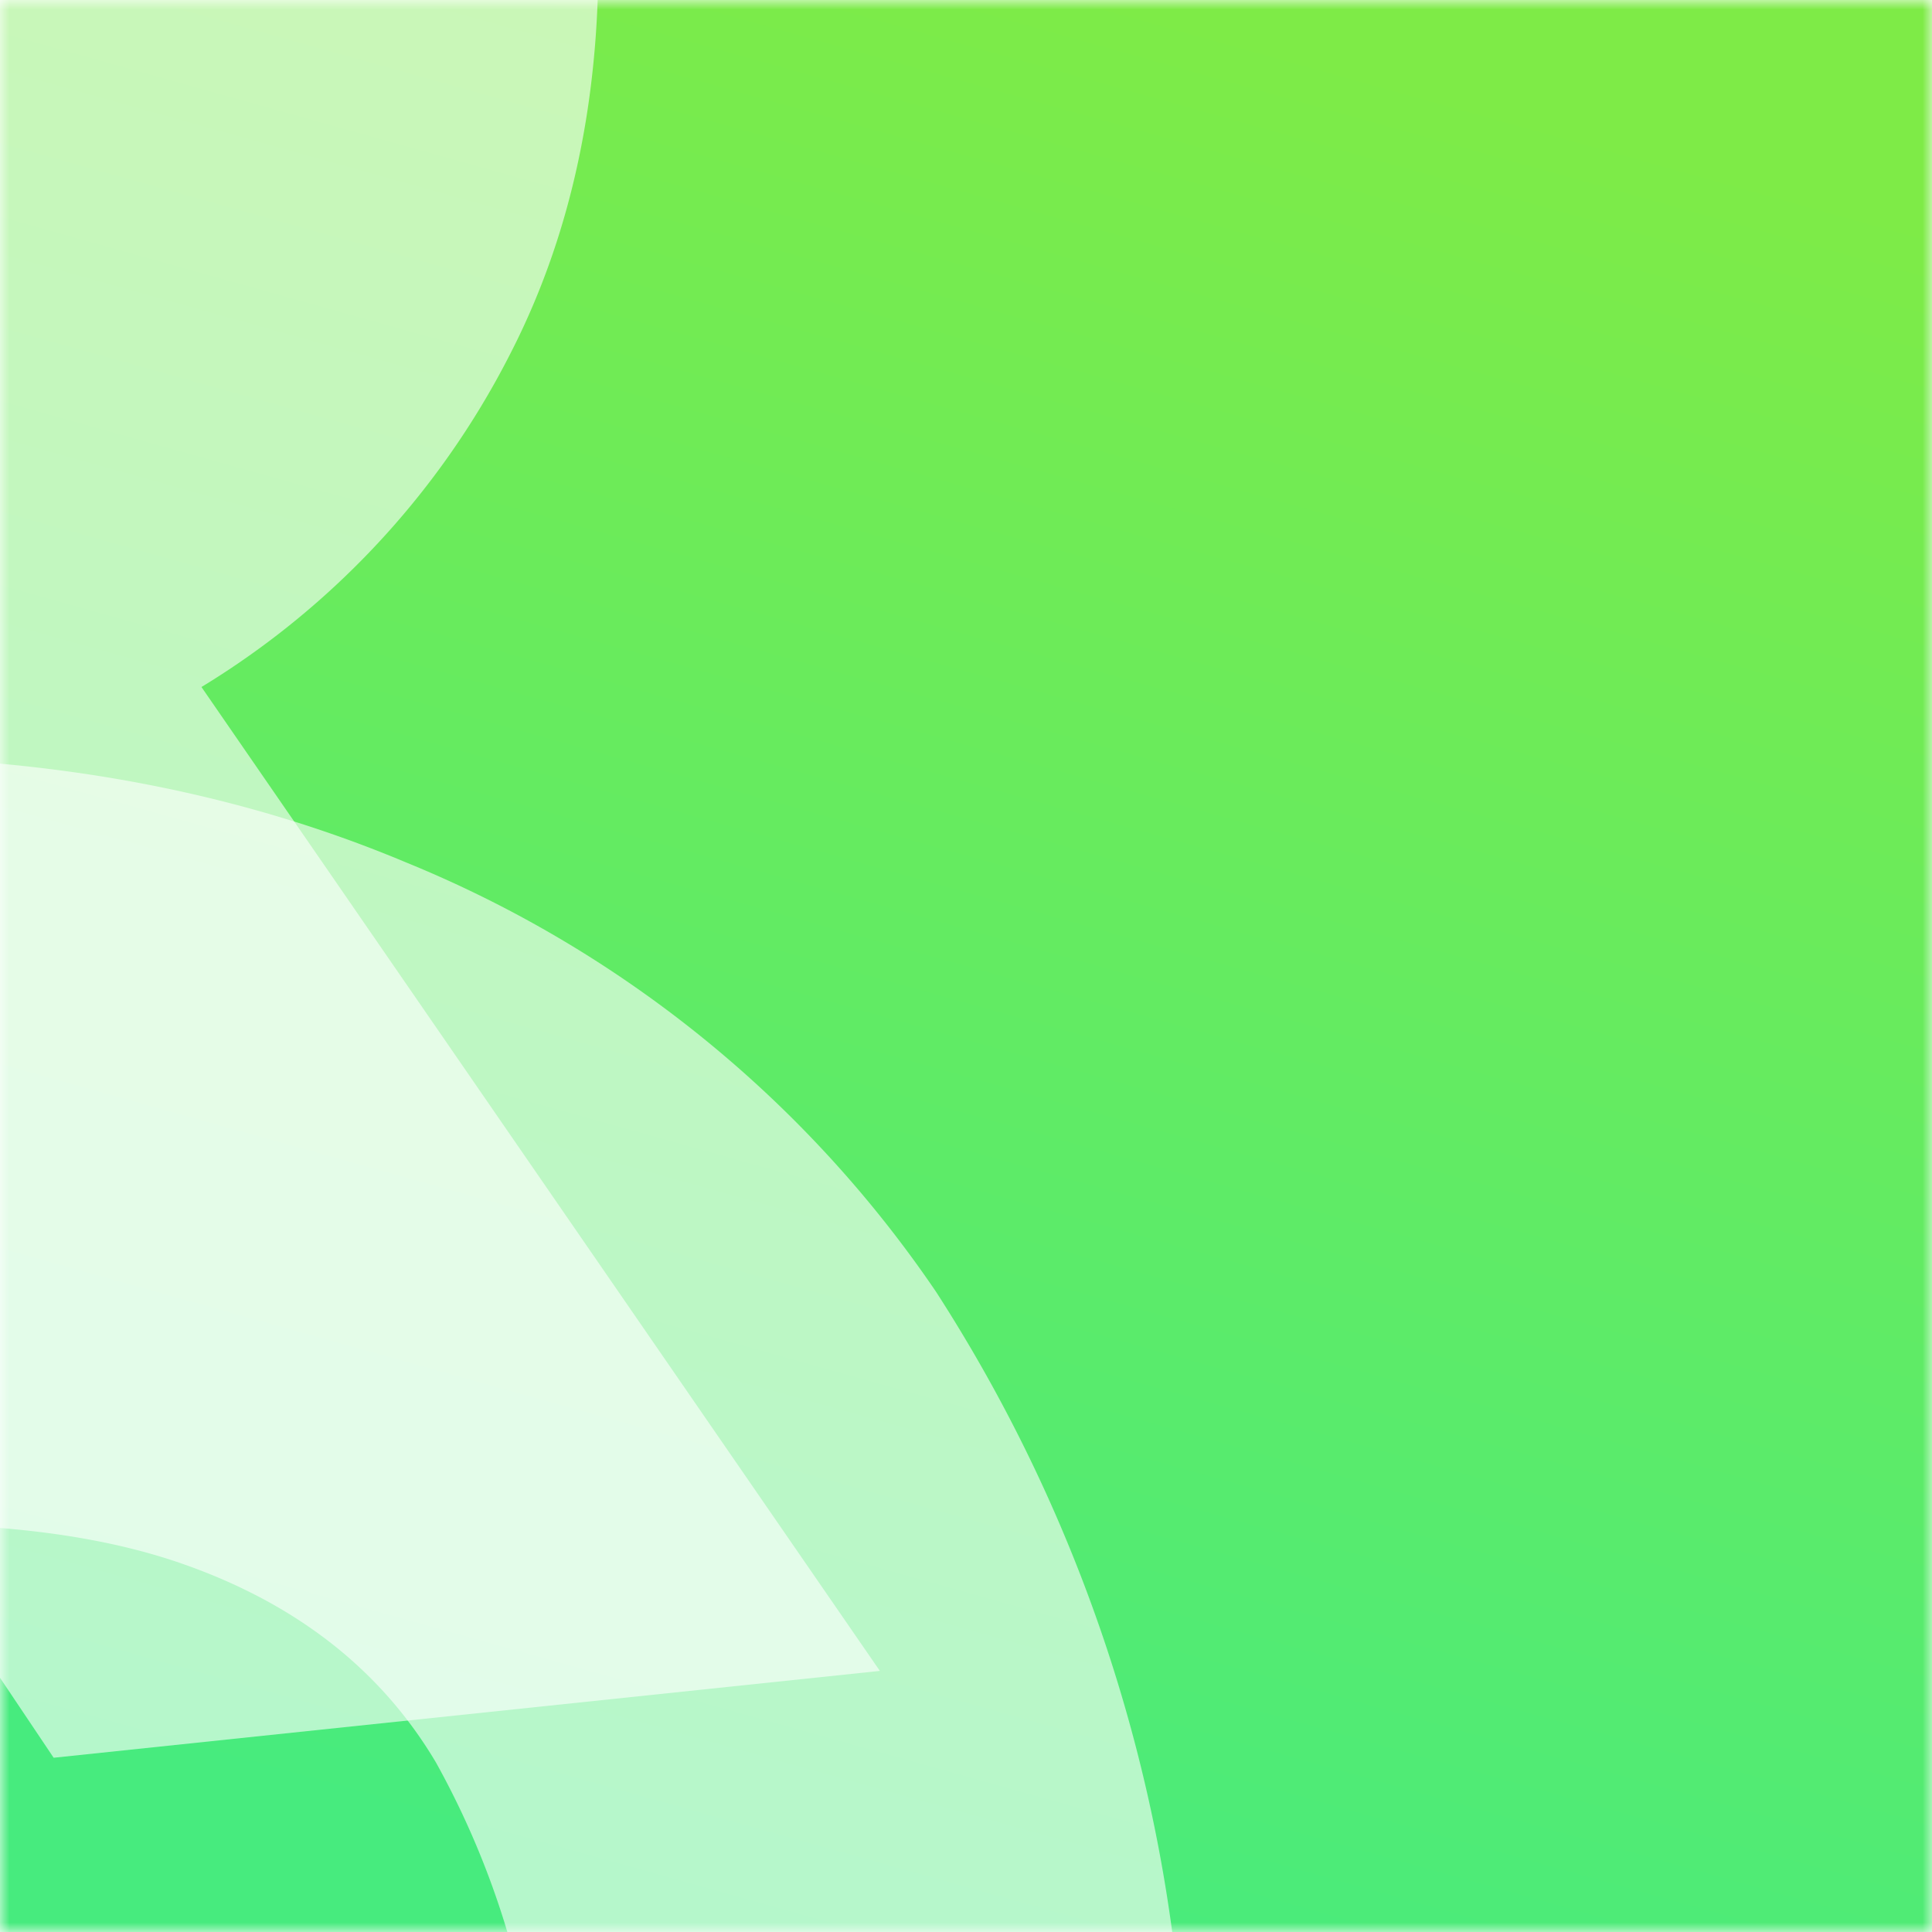 <svg xmlns="http://www.w3.org/2000/svg" viewBox="0 0 100 100" fill="none" shape-rendering="auto"><mask id="viewboxMask"><rect width="100" height="100" rx="0" ry="0" x="0" y="0" fill="#fff" /></mask><g mask="url(#viewboxMask)"><rect fill="url(#backgroundLinear)" width="100" height="100" x="0" y="0" /><defs><linearGradient id="backgroundLinear" gradientTransform="rotate(106 0.5 0.5)"><stop stop-color="#7eeb47"/><stop offset="1" stop-color="#47eb7e"/></linearGradient></defs><g style="mix-blend-mode:screen" opacity="0.6" filter="url(#dicebearGlass-a)"><g transform="translate(-25 -25)"><g transform="translate(-63, 54) rotate(-96 75 75)"><path d="M67 148.7H11V3.2h55.4q22.5 0 38.8 8.8a60 60 0 0 1 25.3 25q9 16.2 9 39 0 22.6-9 39a61 61 0 0 1-25 25 81 81 0 0 1-38.5 8.7m-16.5-33.5h15a44 44 0 0 0 18.5-3.5q7.6-3.5 11.6-12t4-23.8q0-15-4-23.7a24 24 0 0 0-12-12 47 47 0 0 0-19.2-3.5H50.5z" fill="white"/></g></g></g><g style="mix-blend-mode:screen" opacity="0.6" filter="url(#dicebearGlass-b)"><g transform="translate(-25 -25)"><g transform="translate(-76, -30) rotate(-6 75 75)"><path d="M17.6 148.6V3h62.8q16.2 0 28.3 6 12 5.8 18.9 16.9a50 50 0 0 1 6.7 26.5q0 15.7-7 26.4A43 43 0 0 1 108 95q-12.5 5.5-29 5.5H41.3V69.9H71q7 0 11.8-1.7a15 15 0 0 0 7.6-5.6 17 17 0 0 0 2.7-10q0-6.3-2.7-10.2a15 15 0 0 0-7.6-5.8q-4.9-2-11.8-2H57v114zm85.2-66.8 36.4 66.8h-43L60.9 81.8z" fill="white"/></g></g></g><defs><filter id="dicebearGlass-a" x="-57" y="-57" width="214" height="214" filterUnits="userSpaceOnUse" color-interpolation-filters="sRGB"><feFlood flood-opacity="0" result="BackgroundImageFix"/><feBlend in="SourceGraphic" in2="BackgroundImageFix" result="shape"/><feGaussianBlur stdDeviation="16" result="effect1_foregroundBlur_25_7"/></filter><filter id="dicebearGlass-b" x="-57" y="-57" width="214" height="214" filterUnits="userSpaceOnUse" color-interpolation-filters="sRGB"><feFlood flood-opacity="0" result="BackgroundImageFix"/><feBlend in="SourceGraphic" in2="BackgroundImageFix" result="shape"/><feGaussianBlur stdDeviation="16" result="effect1_foregroundBlur_25_7"/></filter></defs></g></svg>